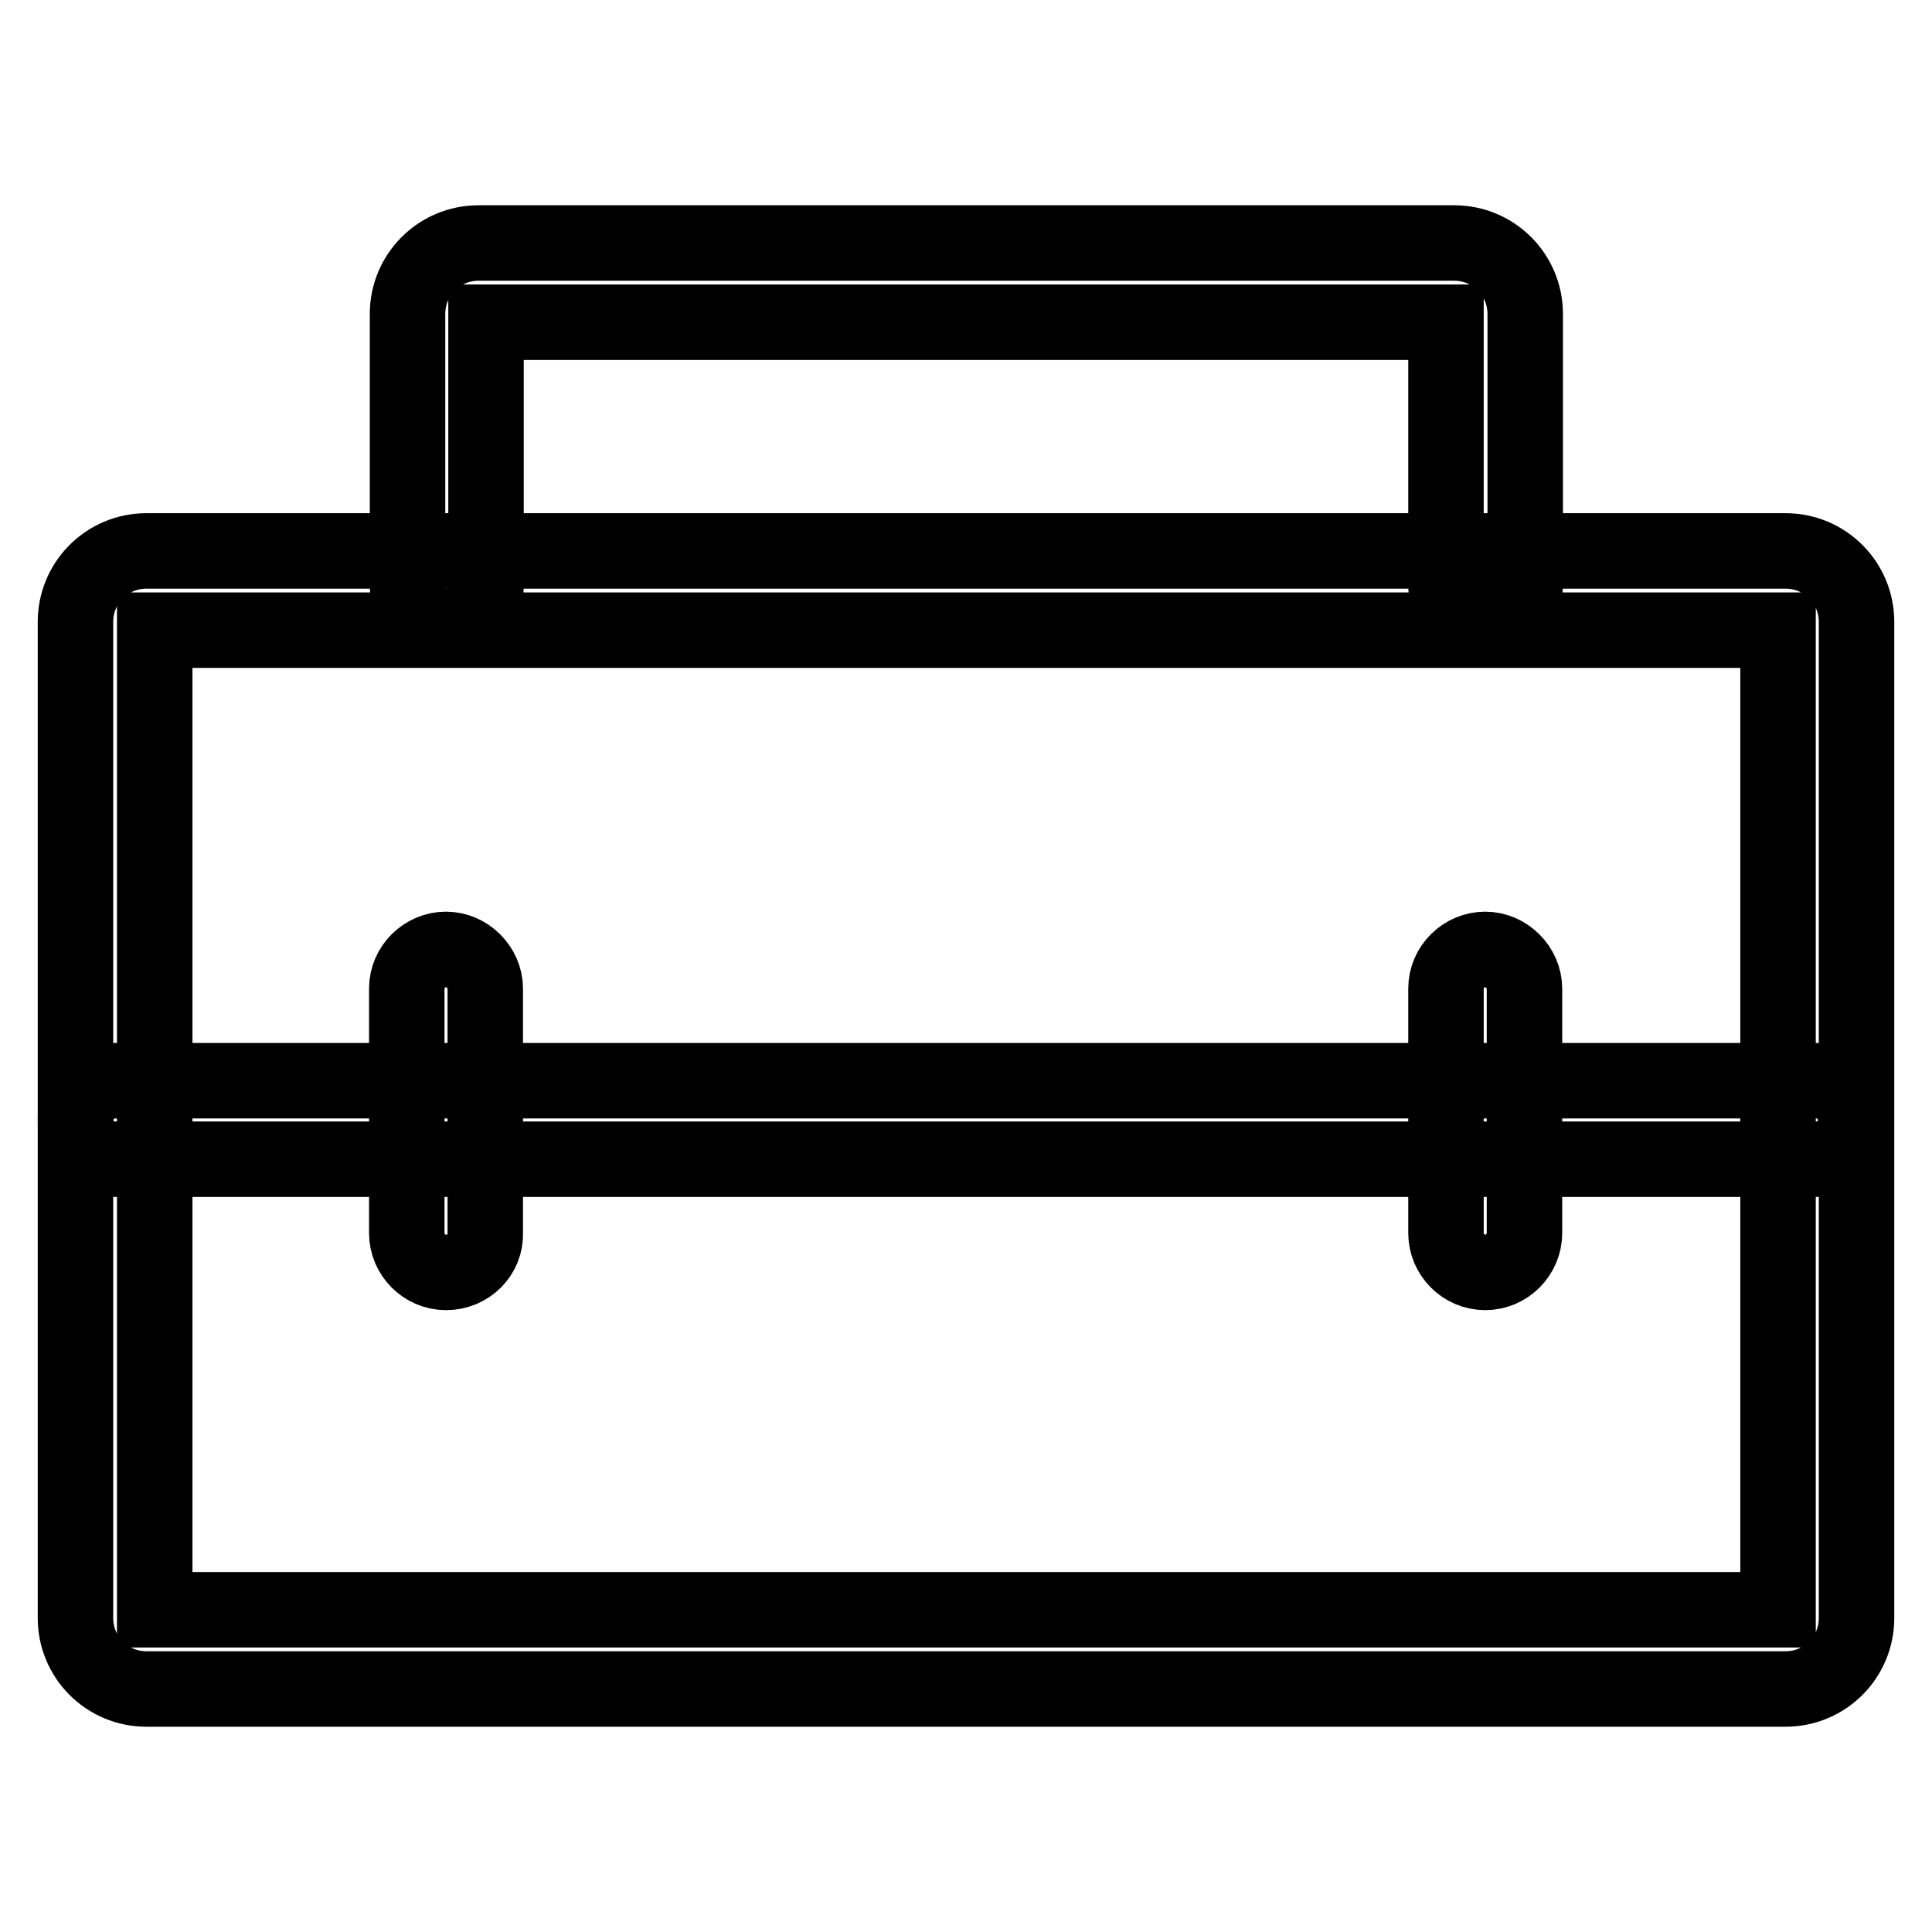 <?xml version="1.0" encoding="utf-8"?>
<!-- Svg Vector Icons : http://www.onlinewebfonts.com/icon -->
<!DOCTYPE svg PUBLIC "-//W3C//DTD SVG 1.1//EN" "http://www.w3.org/Graphics/SVG/1.1/DTD/svg11.dtd">
<svg version="1.1" xmlns="http://www.w3.org/2000/svg" xmlns:xlink="http://www.w3.org/1999/xlink" x="0px" y="0px" viewBox="0 0 256 256" enable-background="new 0 0 256 256" xml:space="preserve">
<g> <path stroke-width="10" fill-opacity="0" stroke="#000000"  d="M236.6,223.8H19.4c-5.2,0-9.4-4.2-9.4-9.4v-132c0-5.2,4.2-9.4,9.4-9.4h217.2c5.2,0,9.4,4.2,9.4,9.4v132 C246,219.6,241.8,223.8,236.6,223.8z M20.5,213.3h215.1V83.5H20.5V213.3z"/> <path stroke-width="10" fill-opacity="0" stroke="#000000"  d="M196.8,82.9c-2.9,0-5.2-2.4-5.2-5.2V42.7H64.4v35.1c0,2.9-2.4,5.2-5.2,5.2S54,80.6,54,77.7V41.6 c0-5.2,4.2-9.4,9.4-9.4h129.3c5.2,0,9.4,4.2,9.4,9.4v36.1C202,80.6,199.7,82.9,196.8,82.9z M240.8,153.6H15.2 c-2.9,0-5.2-2.4-5.2-5.2s2.4-5.2,5.2-5.2h225.5c2.9,0,5.2,2.4,5.2,5.2S243.6,153.6,240.8,153.6z"/> <path stroke-width="10" fill-opacity="0" stroke="#000000"  d="M59.1,168.6c-2.9,0-5.2-2.4-5.2-5.2v-32.4c0-2.9,2.4-5.2,5.2-5.2s5.2,2.4,5.2,5.2v32.4 C64.4,166.2,62.1,168.6,59.1,168.6z M196.8,168.6c-2.9,0-5.2-2.4-5.2-5.2v-32.4c0-2.9,2.4-5.2,5.2-5.2s5.2,2.4,5.2,5.2v32.4 C202,166.2,199.7,168.6,196.8,168.6z"/></g>
</svg>